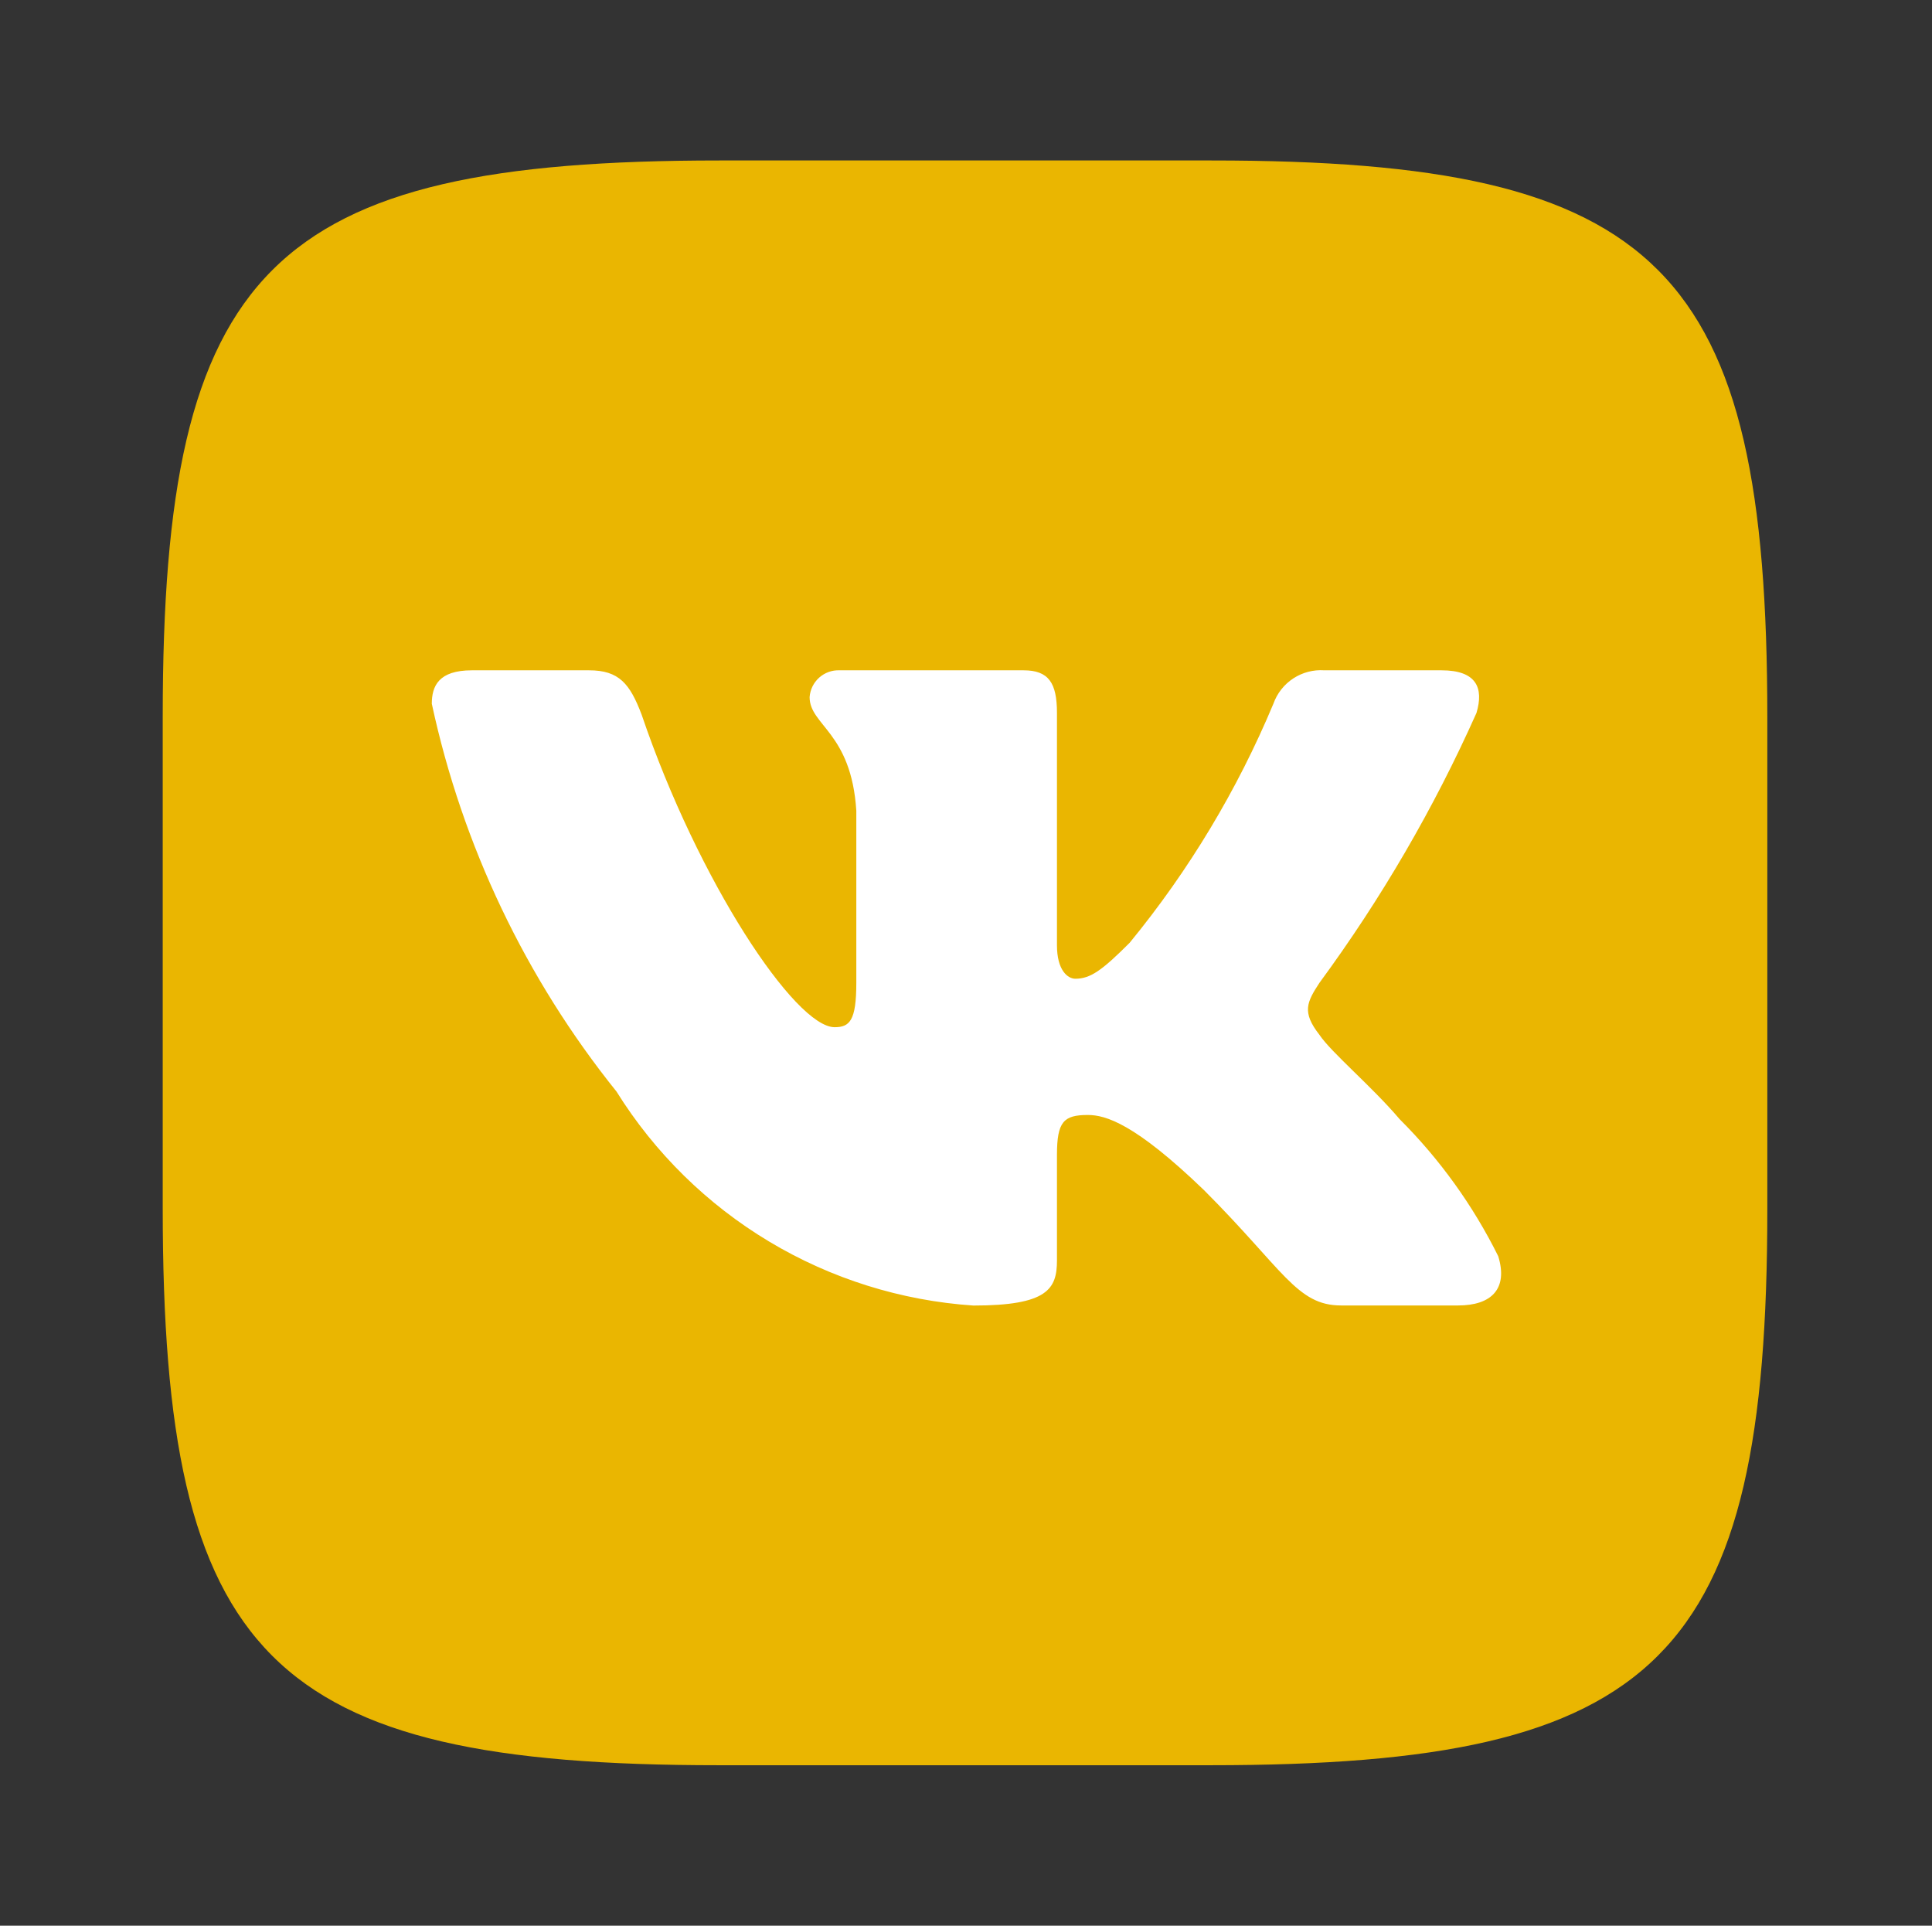 <?xml version="1.0" encoding="UTF-8"?> <svg xmlns="http://www.w3.org/2000/svg" width="298" height="297" viewBox="0 0 298 297" fill="none"><rect x="0" y="0" width="298" height="297" fill="#333333" stroke="none"/><rect x="46.349" y="61" width="191" height="161" fill="white"></rect><path d="M186.877 24.75H110.956C41.582 24.75 25.099 41.246 25.099 110.472V186.405C25.099 255.754 41.471 272.25 110.82 272.25H186.753C256.103 272.25 272.599 255.878 272.599 186.528V110.608C272.599 41.233 256.227 24.75 186.877 24.75ZM224.905 201.341H206.85C200.019 201.341 197.965 195.81 185.714 183.558C175.022 173.25 170.505 171.963 167.795 171.963C164.058 171.963 163.03 172.99 163.03 178.15V194.387C163.03 198.78 161.607 201.354 150.136 201.354C139.002 200.605 128.206 197.223 118.636 191.485C109.066 185.747 100.997 177.817 95.092 168.35C81.073 150.901 71.319 130.422 66.604 108.541C66.604 105.831 67.632 103.381 72.792 103.381H90.847C95.488 103.381 97.158 105.447 98.965 110.212C107.727 136.001 122.676 158.425 128.739 158.425C131.066 158.425 132.081 157.398 132.081 151.594V125.037C131.313 112.922 124.878 111.895 124.878 107.514C124.961 106.359 125.49 105.281 126.354 104.509C127.218 103.737 128.349 103.333 129.507 103.381H157.87C161.743 103.381 163.03 105.311 163.03 109.952V145.79C163.03 149.663 164.701 150.95 165.864 150.95C168.191 150.95 169.985 149.663 174.242 145.406C183.386 134.256 190.856 121.833 196.418 108.529C196.987 106.931 198.062 105.563 199.481 104.633C200.9 103.704 202.584 103.264 204.276 103.381H222.331C227.739 103.381 228.89 106.091 227.739 109.952C221.174 124.659 213.051 138.619 203.509 151.594C201.566 154.564 200.787 156.111 203.509 159.588C205.303 162.298 211.627 167.582 215.884 172.607C222.07 178.777 227.208 185.917 231.093 193.743C232.64 198.767 230.053 201.341 224.905 201.341Z" fill="#EAB601"></path></svg> 